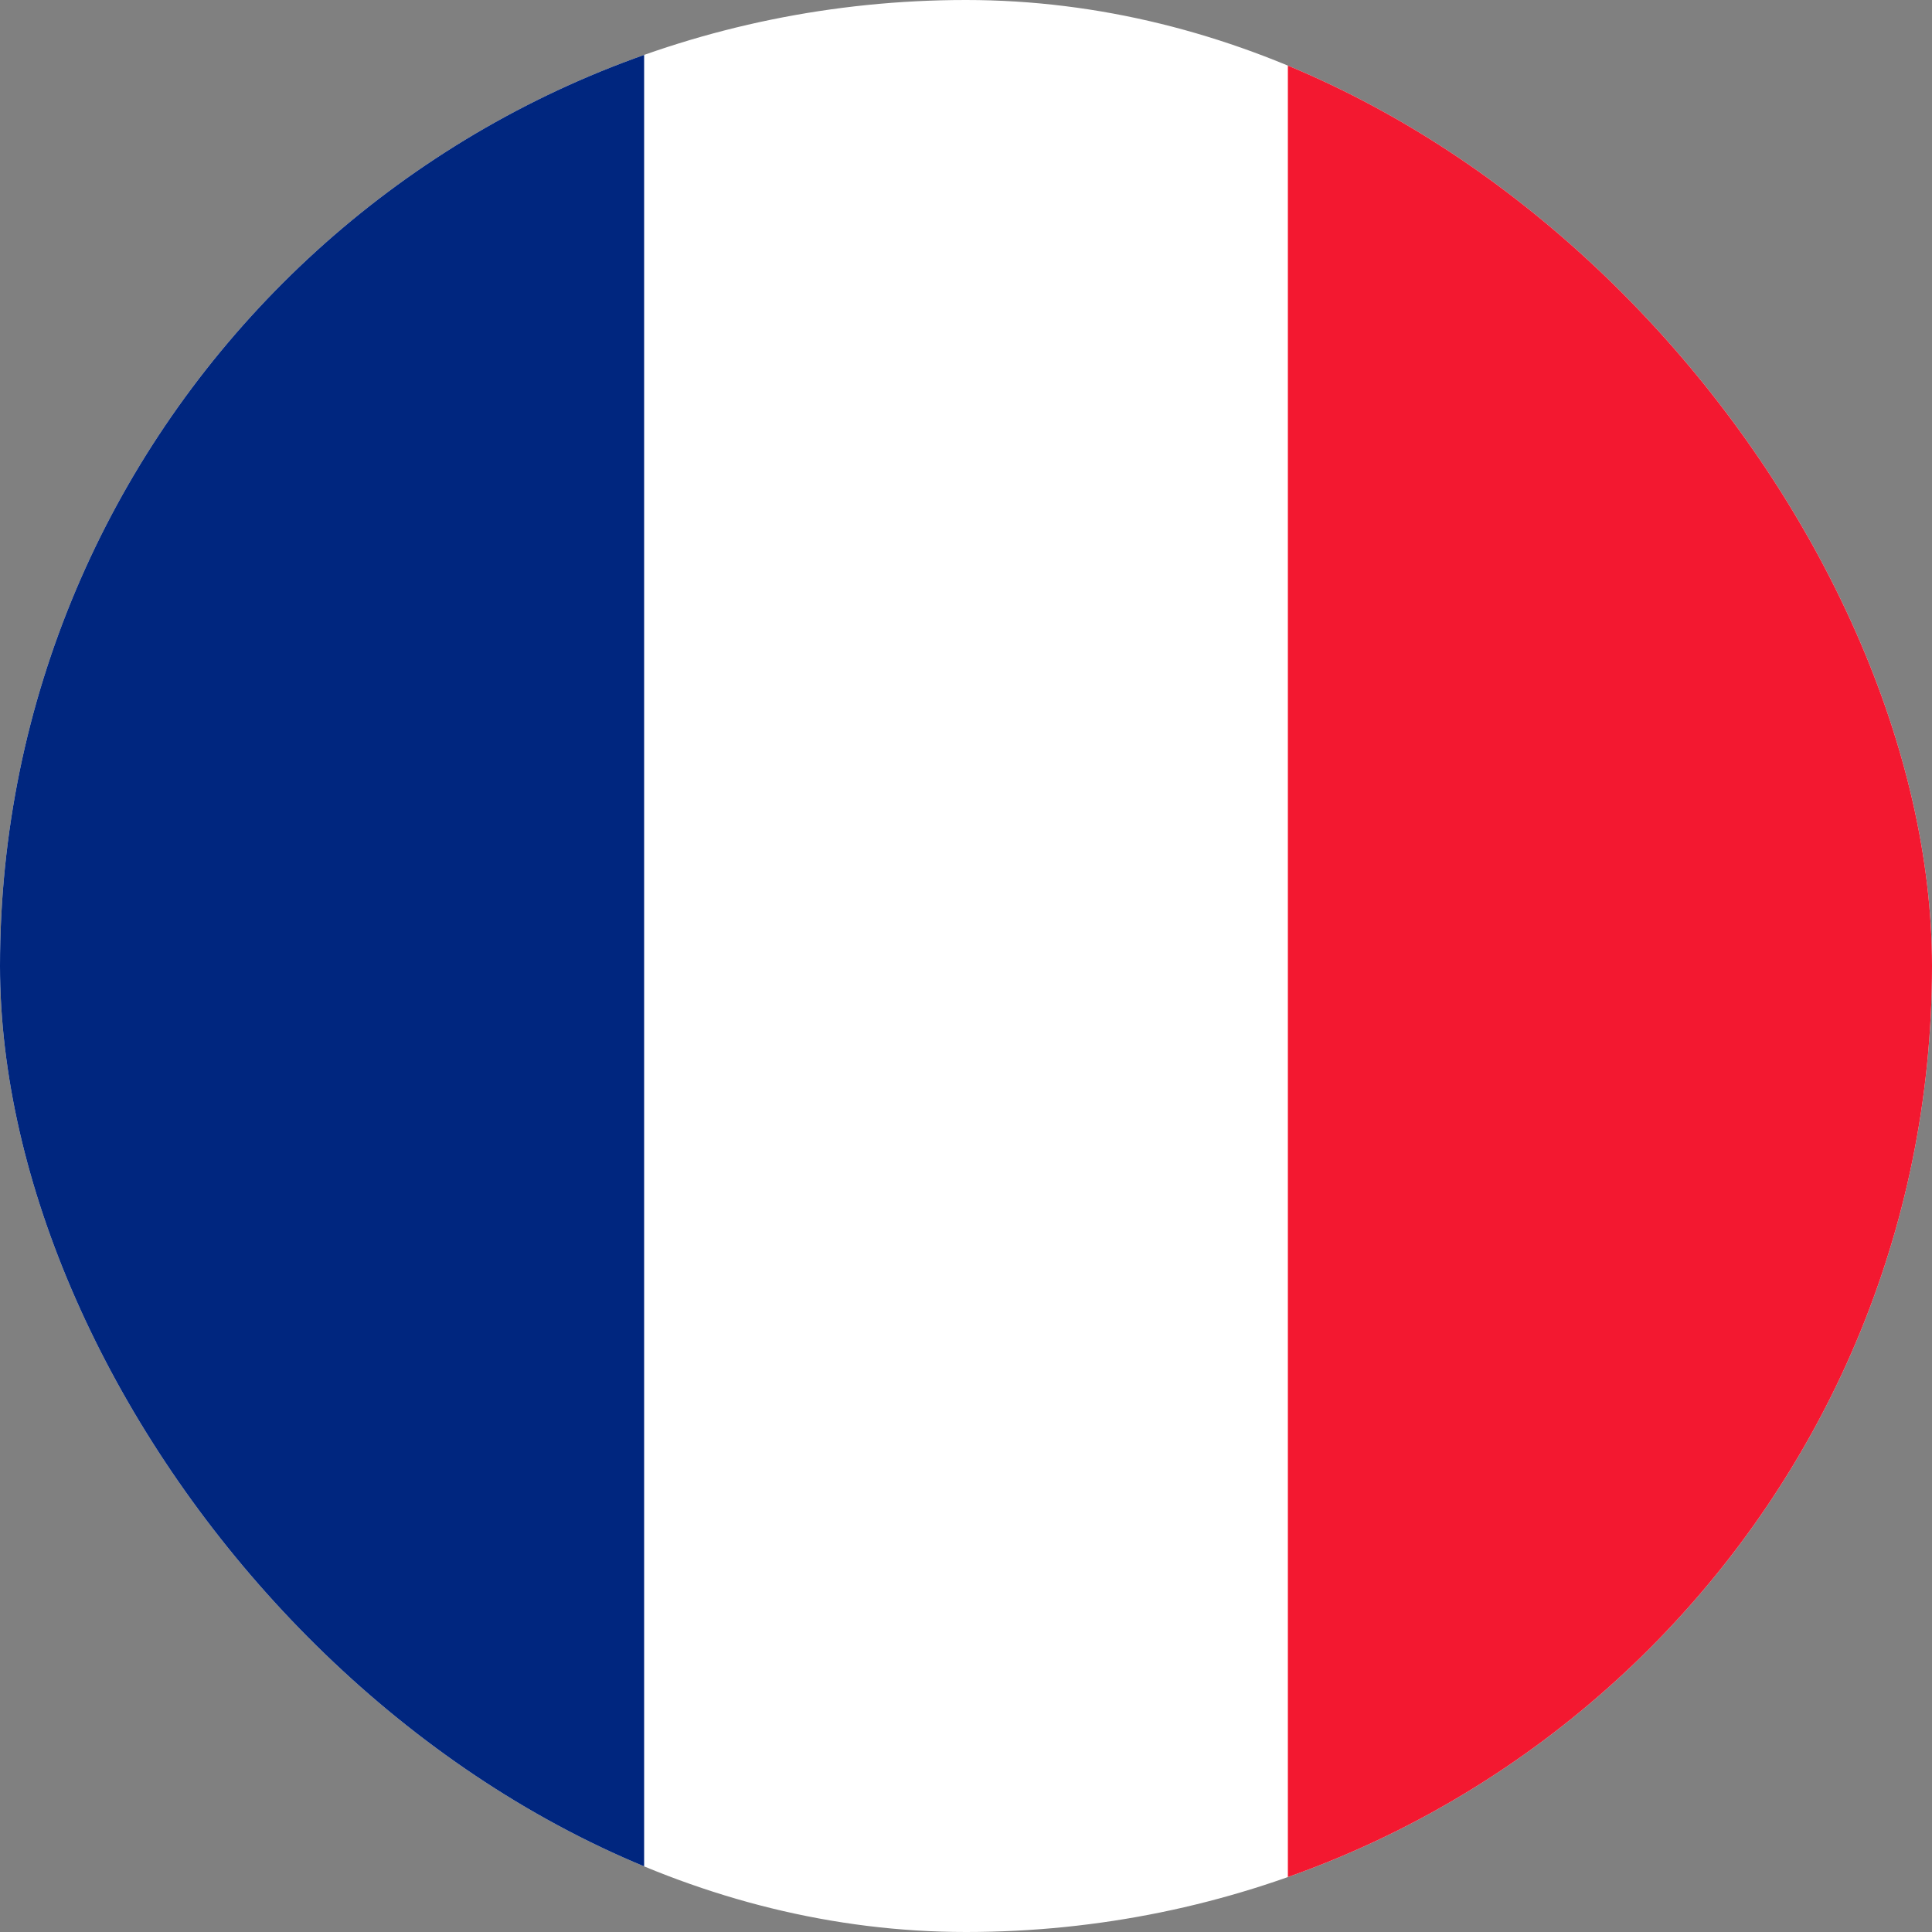 <?xml version="1.0" encoding="UTF-8"?>
<svg xmlns="http://www.w3.org/2000/svg" width="45" height="45" viewBox="0 0 45 45" fill="none">
  <rect x="0" y="0" width="45" height="45" fill="#808080" stroke="none"/>
  <g clip-path="url(#clip0_119_27545)">
    <path fill-rule="evenodd" clip-rule="evenodd" d="M0 0H45V45H0V0Z" fill="white"></path>
    <path fill-rule="evenodd" clip-rule="evenodd" d="M0 0H15.003V45H0V0Z" fill="#00267F"></path>
    <path fill-rule="evenodd" clip-rule="evenodd" d="M29.997 0H45V45H29.997V0Z" fill="#F31830"></path>
  </g>
  <defs>
    <clipPath id="clip0_119_27545">
      <rect width="45" height="45" rx="22.5" fill="white"></rect>
    </clipPath>
  </defs>
</svg>
